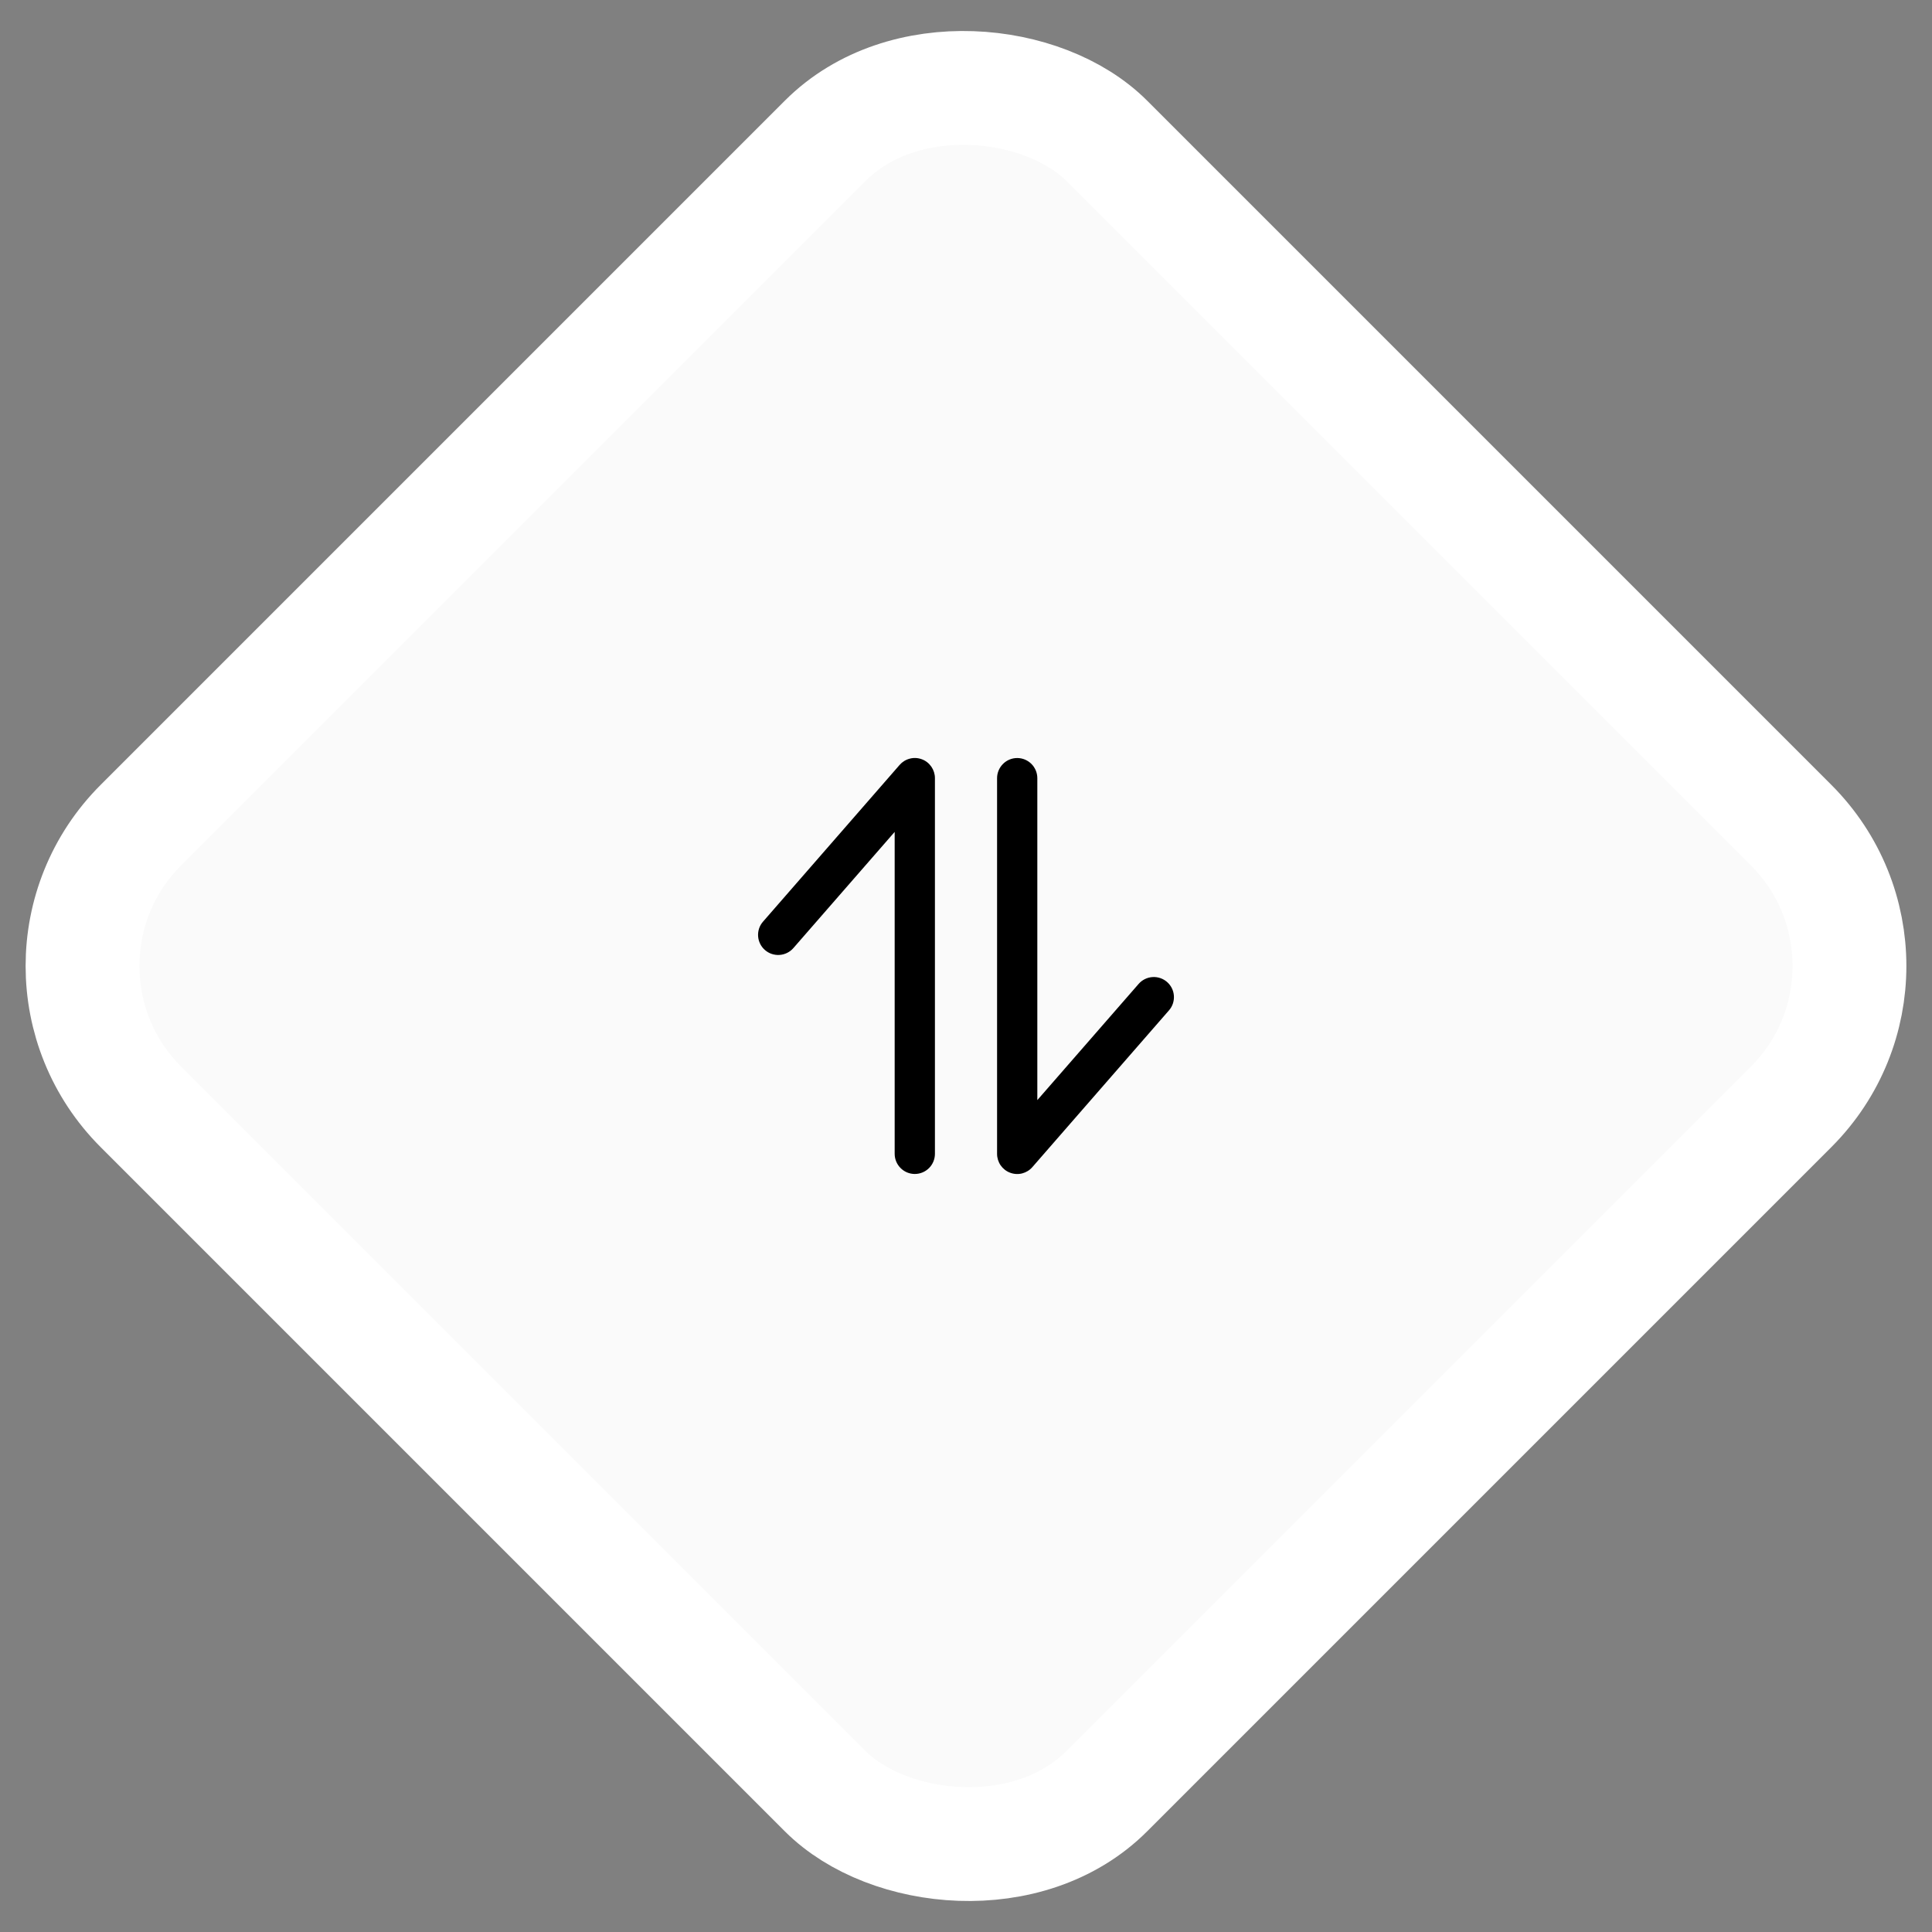<svg width="48" height="48" viewBox="0 0 48 48" fill="none" xmlns="http://www.w3.org/2000/svg">
<rect x="0" y="0" width="48" height="48" fill="#808080" stroke="none"/>
<rect x="3.42285e-08" y="24" width="33.941" height="33.941" rx="4.95" transform="rotate(-45 3.42285e-08 24)" fill="#FAFAFA" stroke="white" stroke-width="2.828"/>
<path fill-rule="evenodd" clip-rule="evenodd" d="M19.005 23.603C18.905 23.516 18.844 23.393 18.835 23.261C18.826 23.128 18.869 22.998 18.957 22.898L22.35 19.005C22.417 18.928 22.506 18.873 22.605 18.848C22.703 18.822 22.808 18.828 22.903 18.864C22.999 18.899 23.081 18.964 23.139 19.048C23.197 19.132 23.228 19.231 23.228 19.333L23.228 28.667C23.228 28.799 23.175 28.927 23.082 29.02C22.988 29.114 22.861 29.167 22.728 29.167C22.595 29.167 22.468 29.114 22.375 29.02C22.281 28.927 22.228 28.799 22.228 28.667L22.228 20.668L19.711 23.555C19.624 23.655 19.5 23.716 19.368 23.725C19.236 23.734 19.105 23.691 19.005 23.603ZM28.995 24.397C29.095 24.484 29.156 24.607 29.165 24.739C29.174 24.872 29.131 25.002 29.043 25.102L25.65 28.995C25.583 29.073 25.494 29.127 25.395 29.153C25.297 29.178 25.192 29.172 25.097 29.136C25.001 29.101 24.919 29.036 24.861 28.953C24.803 28.869 24.772 28.769 24.772 28.667L24.772 19.333C24.772 19.201 24.825 19.074 24.919 18.98C25.012 18.886 25.139 18.833 25.272 18.833C25.405 18.833 25.532 18.886 25.626 18.98C25.719 19.074 25.772 19.201 25.772 19.333L25.772 27.332L28.289 24.445C28.376 24.345 28.5 24.284 28.632 24.275C28.764 24.266 28.895 24.31 28.995 24.397Z" fill="black"/>
</svg>
